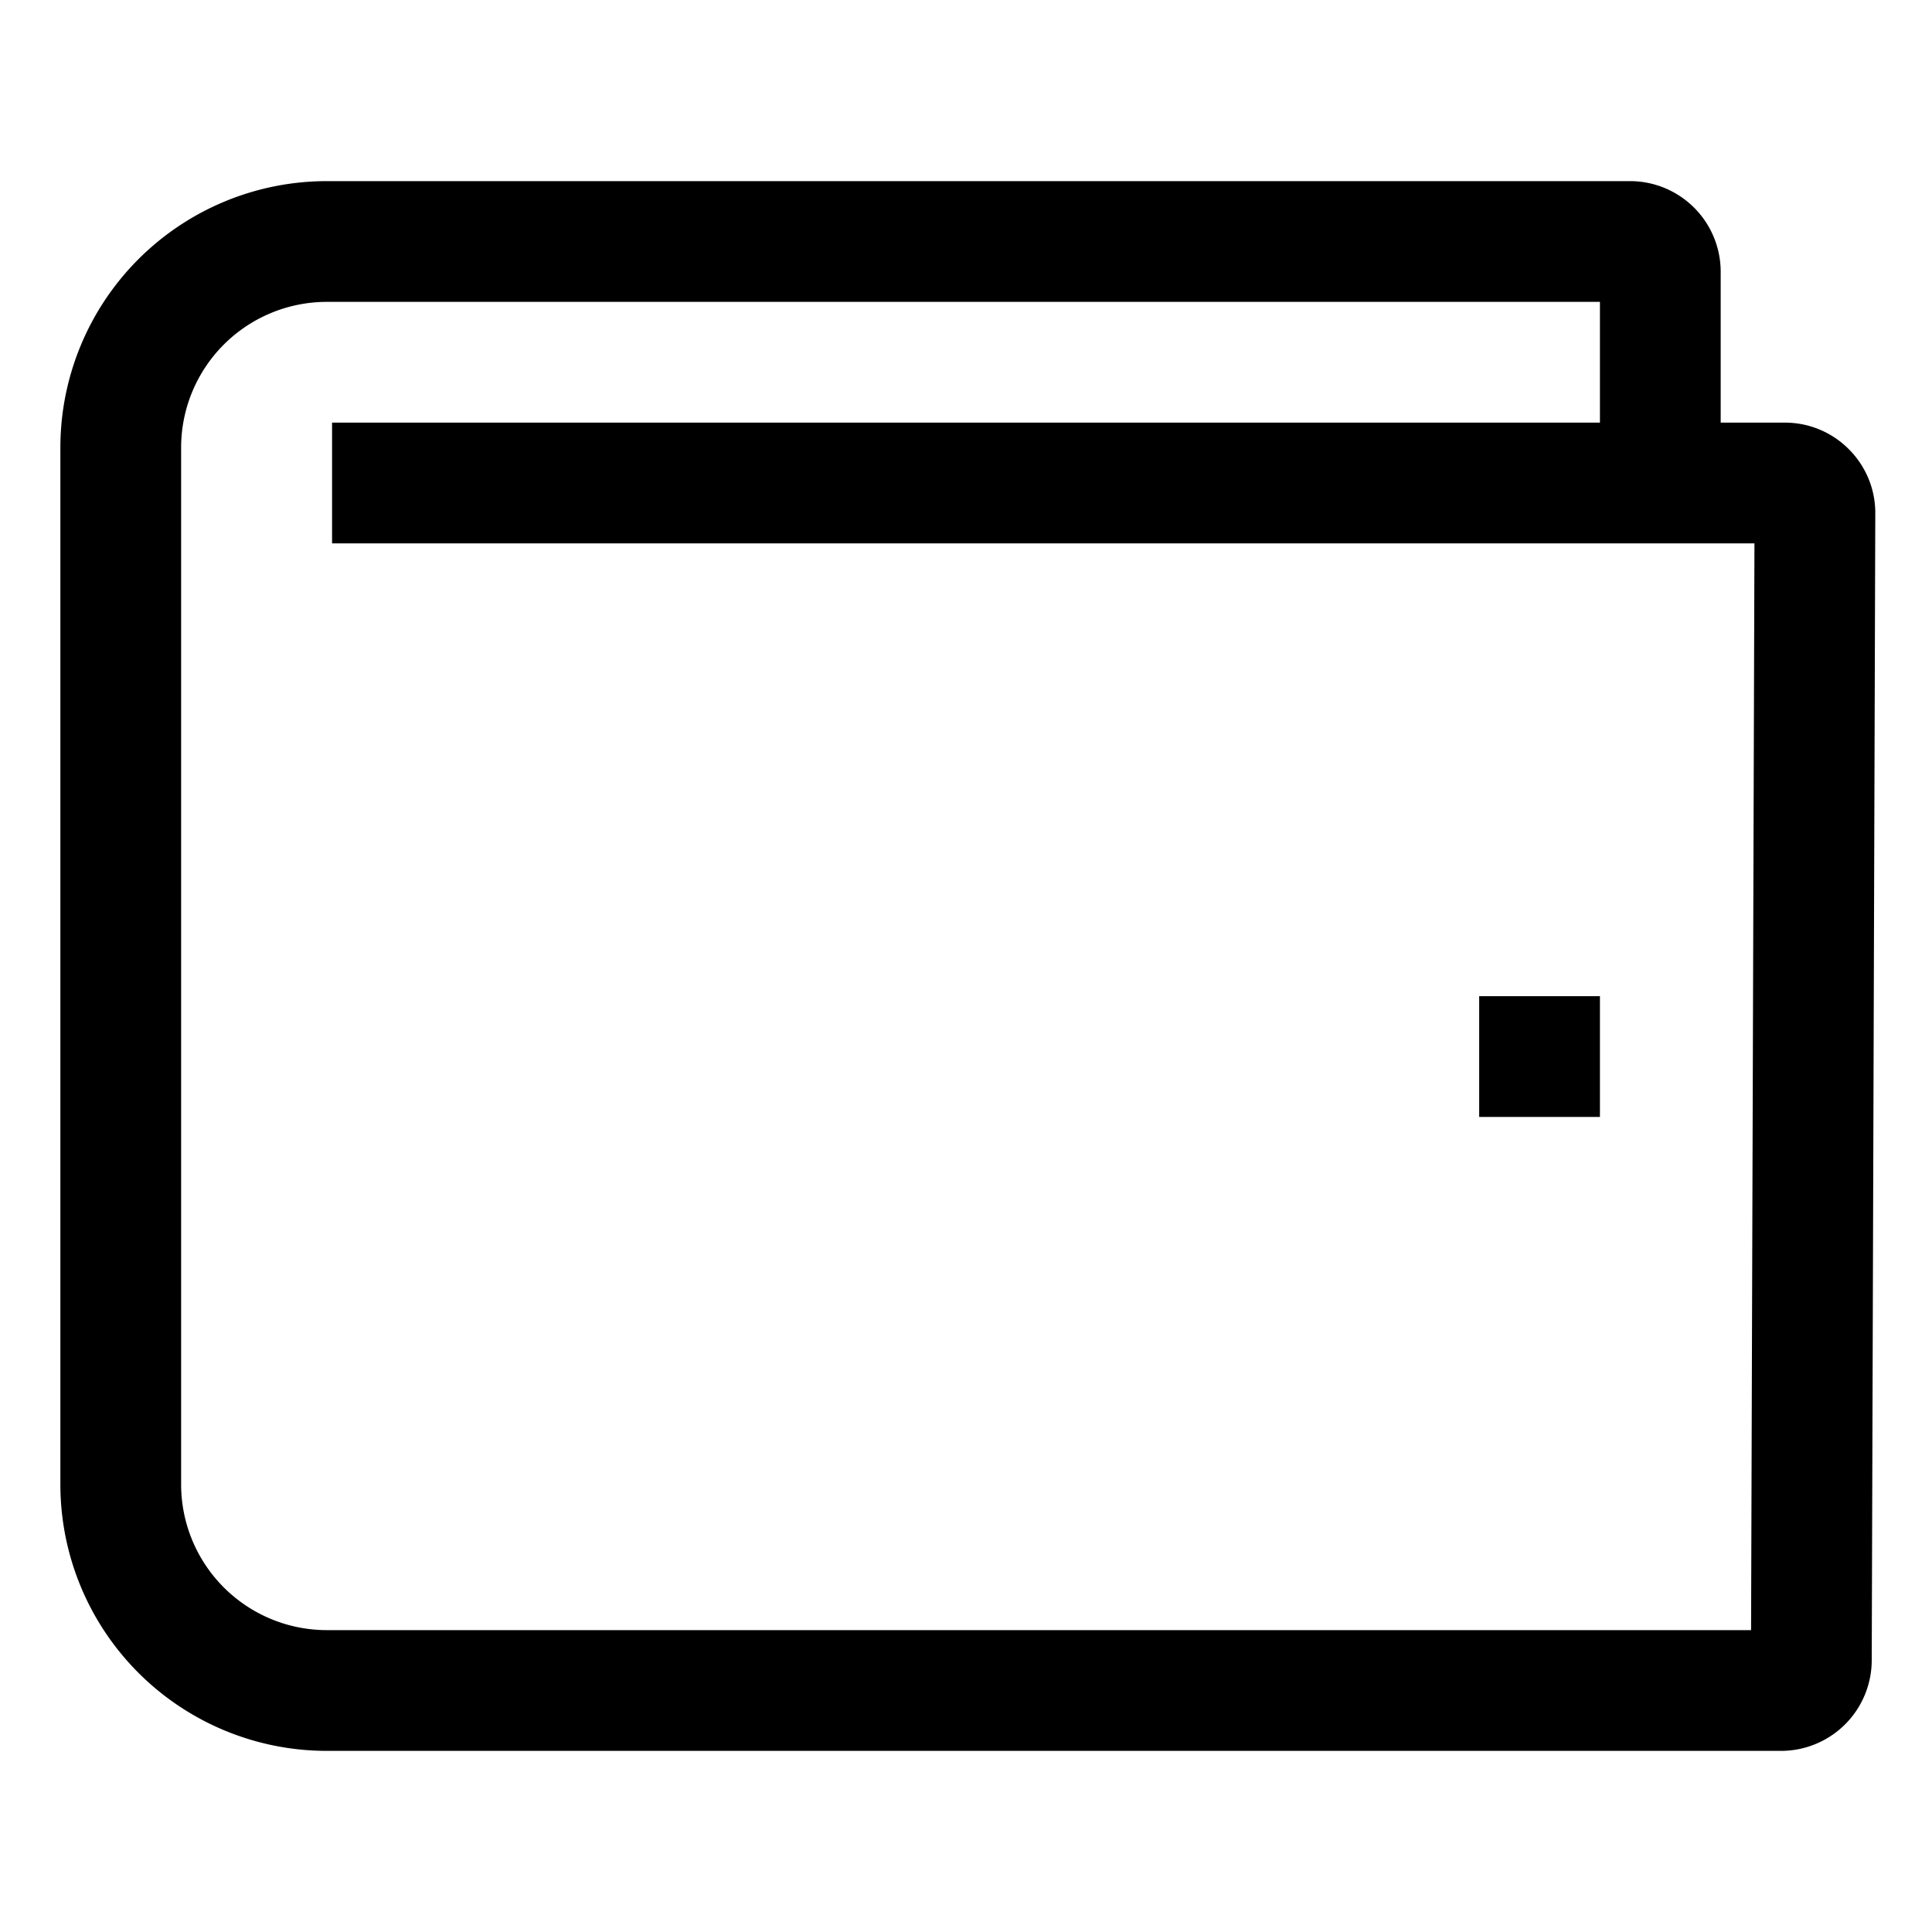 <?xml version="1.0" encoding="utf-8"?><!-- Uploaded to: SVG Repo, www.svgrepo.com, Generator: SVG Repo Mixer Tools -->
<svg width="800px" height="800px" viewBox="0 0 512 512" xmlns="http://www.w3.org/2000/svg">
  <path fill="#000000" d="M489.972,119.059a23.839,23.839,0,0,0-17-7.059H456V72a24.027,24.027,0,0,0-24-24H86.627A70.628,70.628,0,0,0,16,118.627V393.373A70.628,70.628,0,0,0,86.627,464h385.4a24.047,24.047,0,0,0,24-23.923l.944-303.995A23.837,23.837,0,0,0,489.972,119.059ZM464.053,432H86.627A38.627,38.627,0,0,1,48,393.373V118.627A38.627,38.627,0,0,1,86.627,80H424v32H88v32H464.947Z" class="ci-primary"/>
  <rect width="32" height="32" x="392" y="264" fill="#000000" class="ci-primary"/>
</svg>